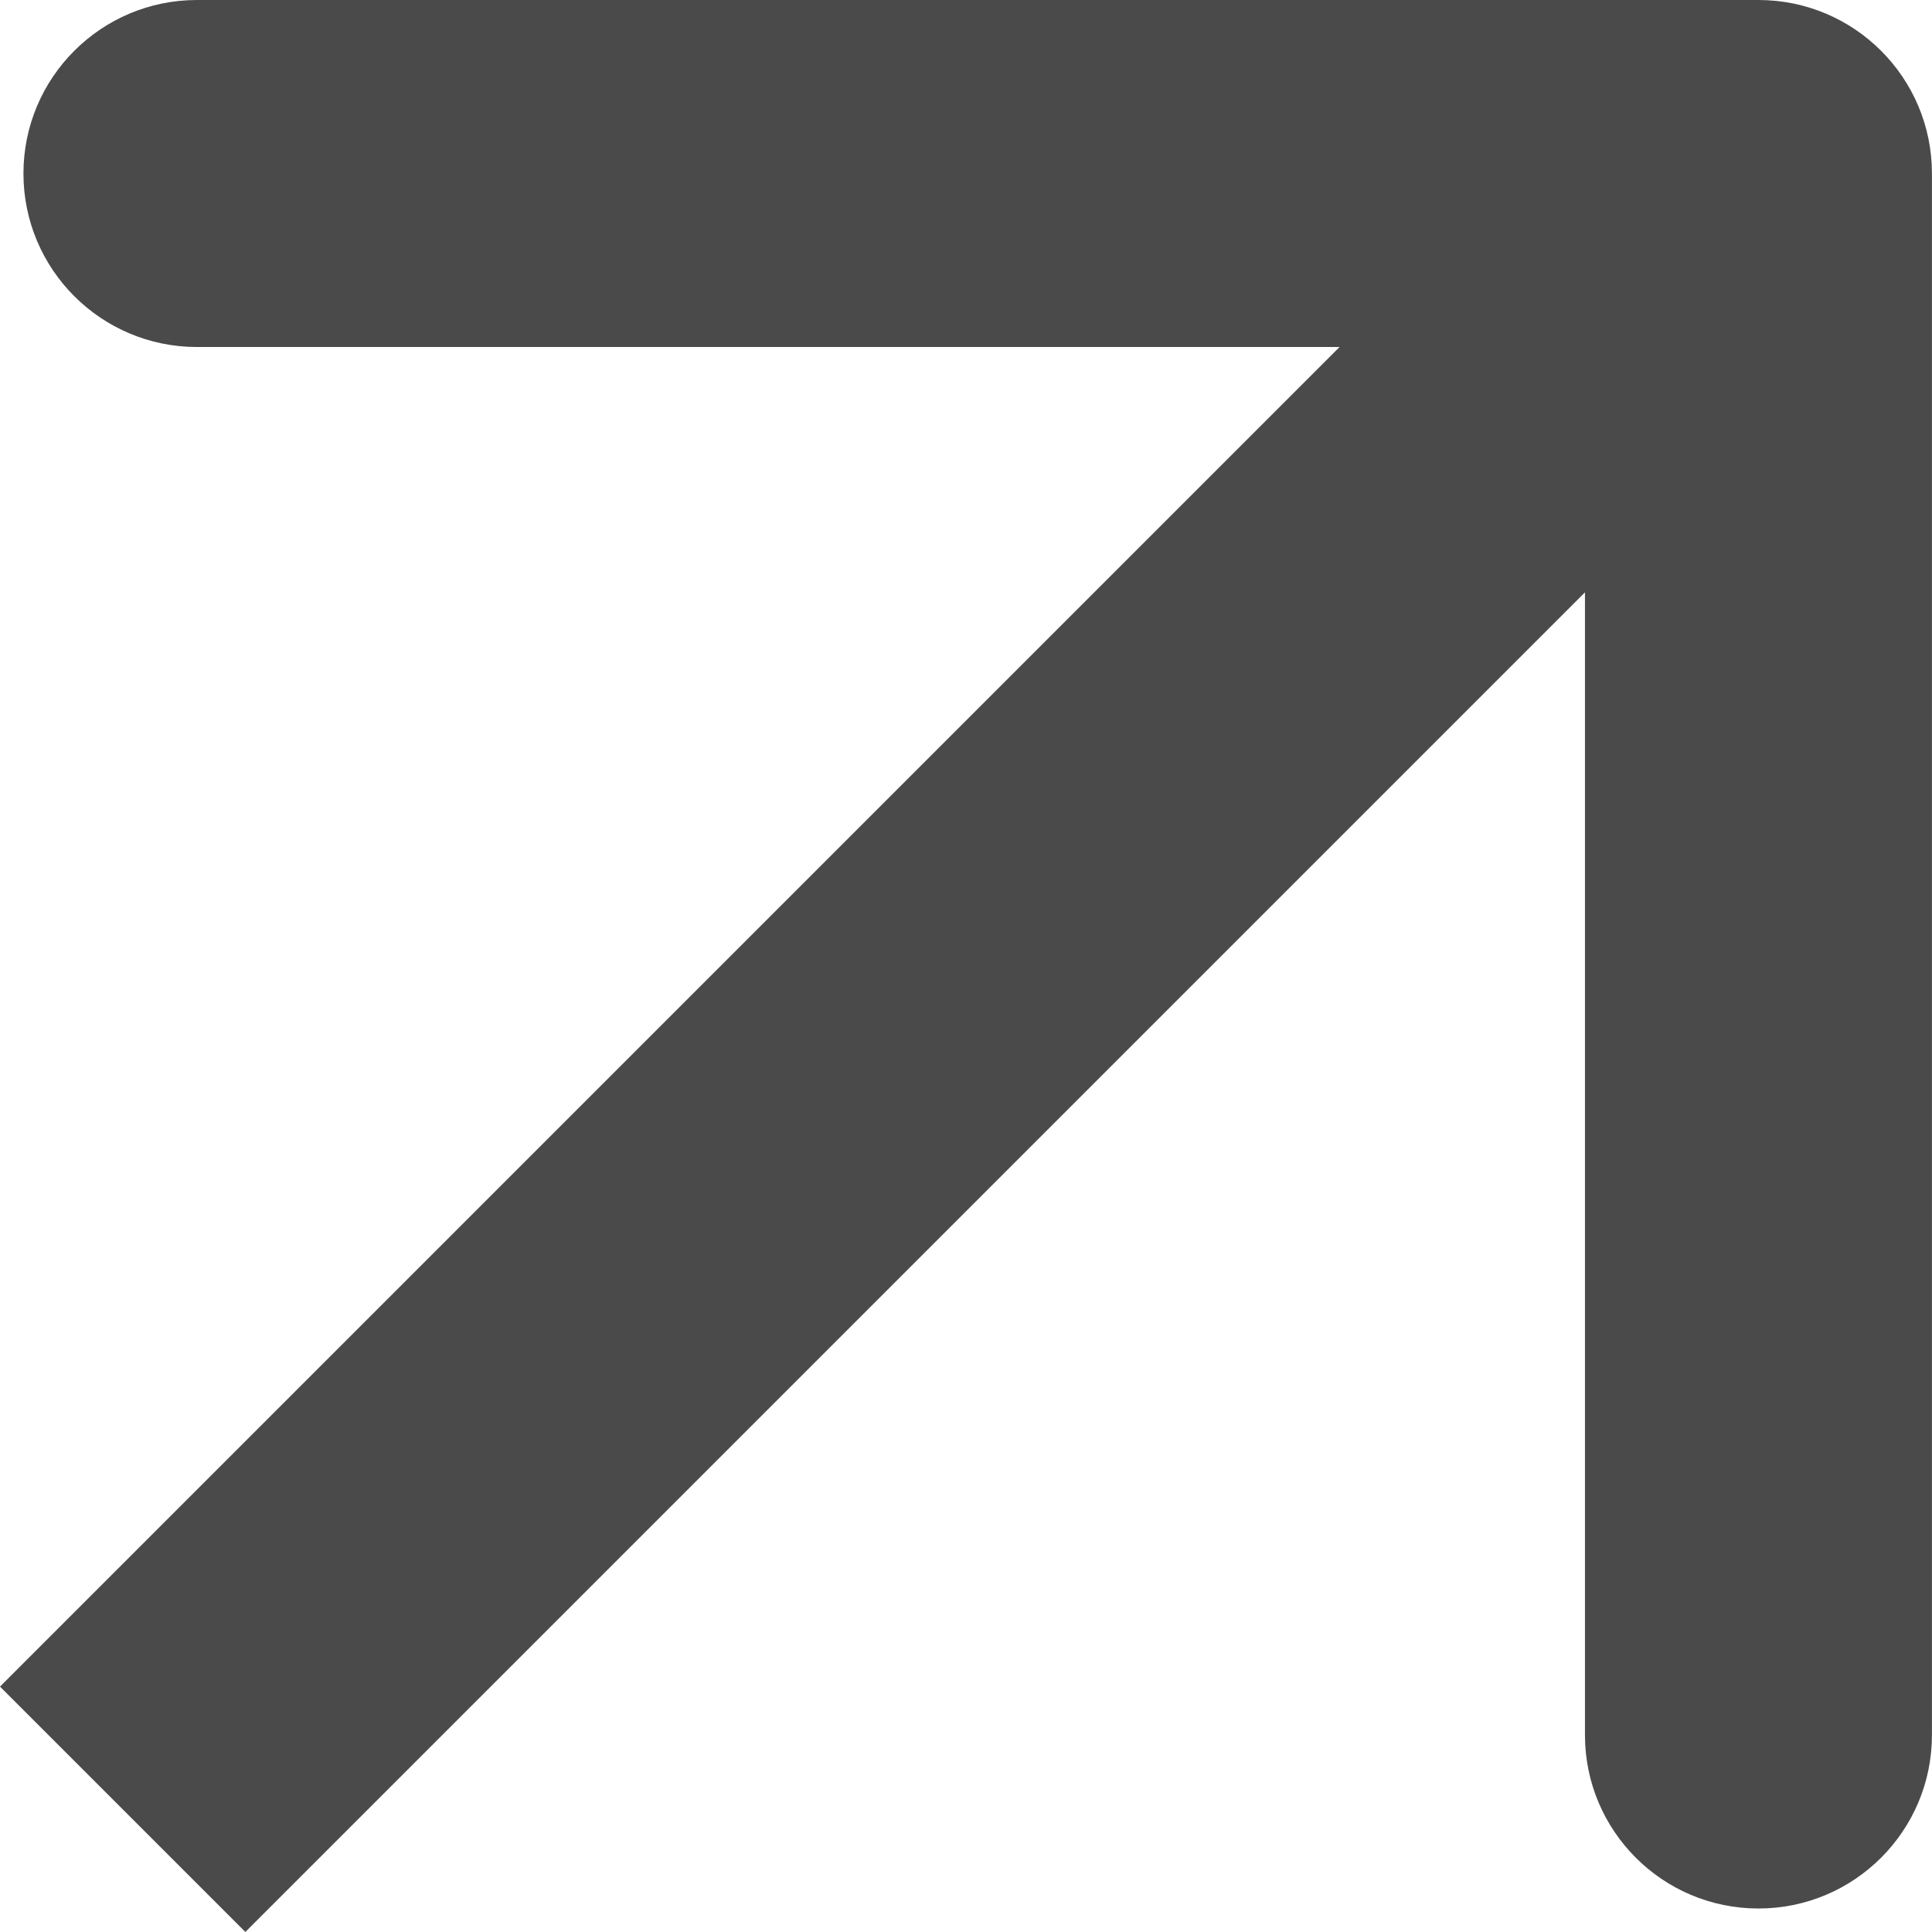 <?xml version="1.0" encoding="UTF-8"?> <svg xmlns="http://www.w3.org/2000/svg" width="67" height="67" viewBox="0 0 67 67" fill="none"> <path d="M66.998 6.017C66.998 2.694 64.304 6.33831e-05 60.981 6.45665e-05L6.83 6.11853e-05C3.507 6.11853e-05 0.813 2.694 0.813 6.017C0.813 9.34 3.507 12.034 6.83 12.034H54.965V60.168C54.965 63.492 57.658 66.185 60.981 66.185C64.304 66.185 66.998 63.492 66.998 60.168L66.998 6.017ZM8.509 66.999L65.236 10.271L56.727 1.762L-0 58.49L8.509 66.999Z" fill="#4A4A4A"></path> </svg> 
